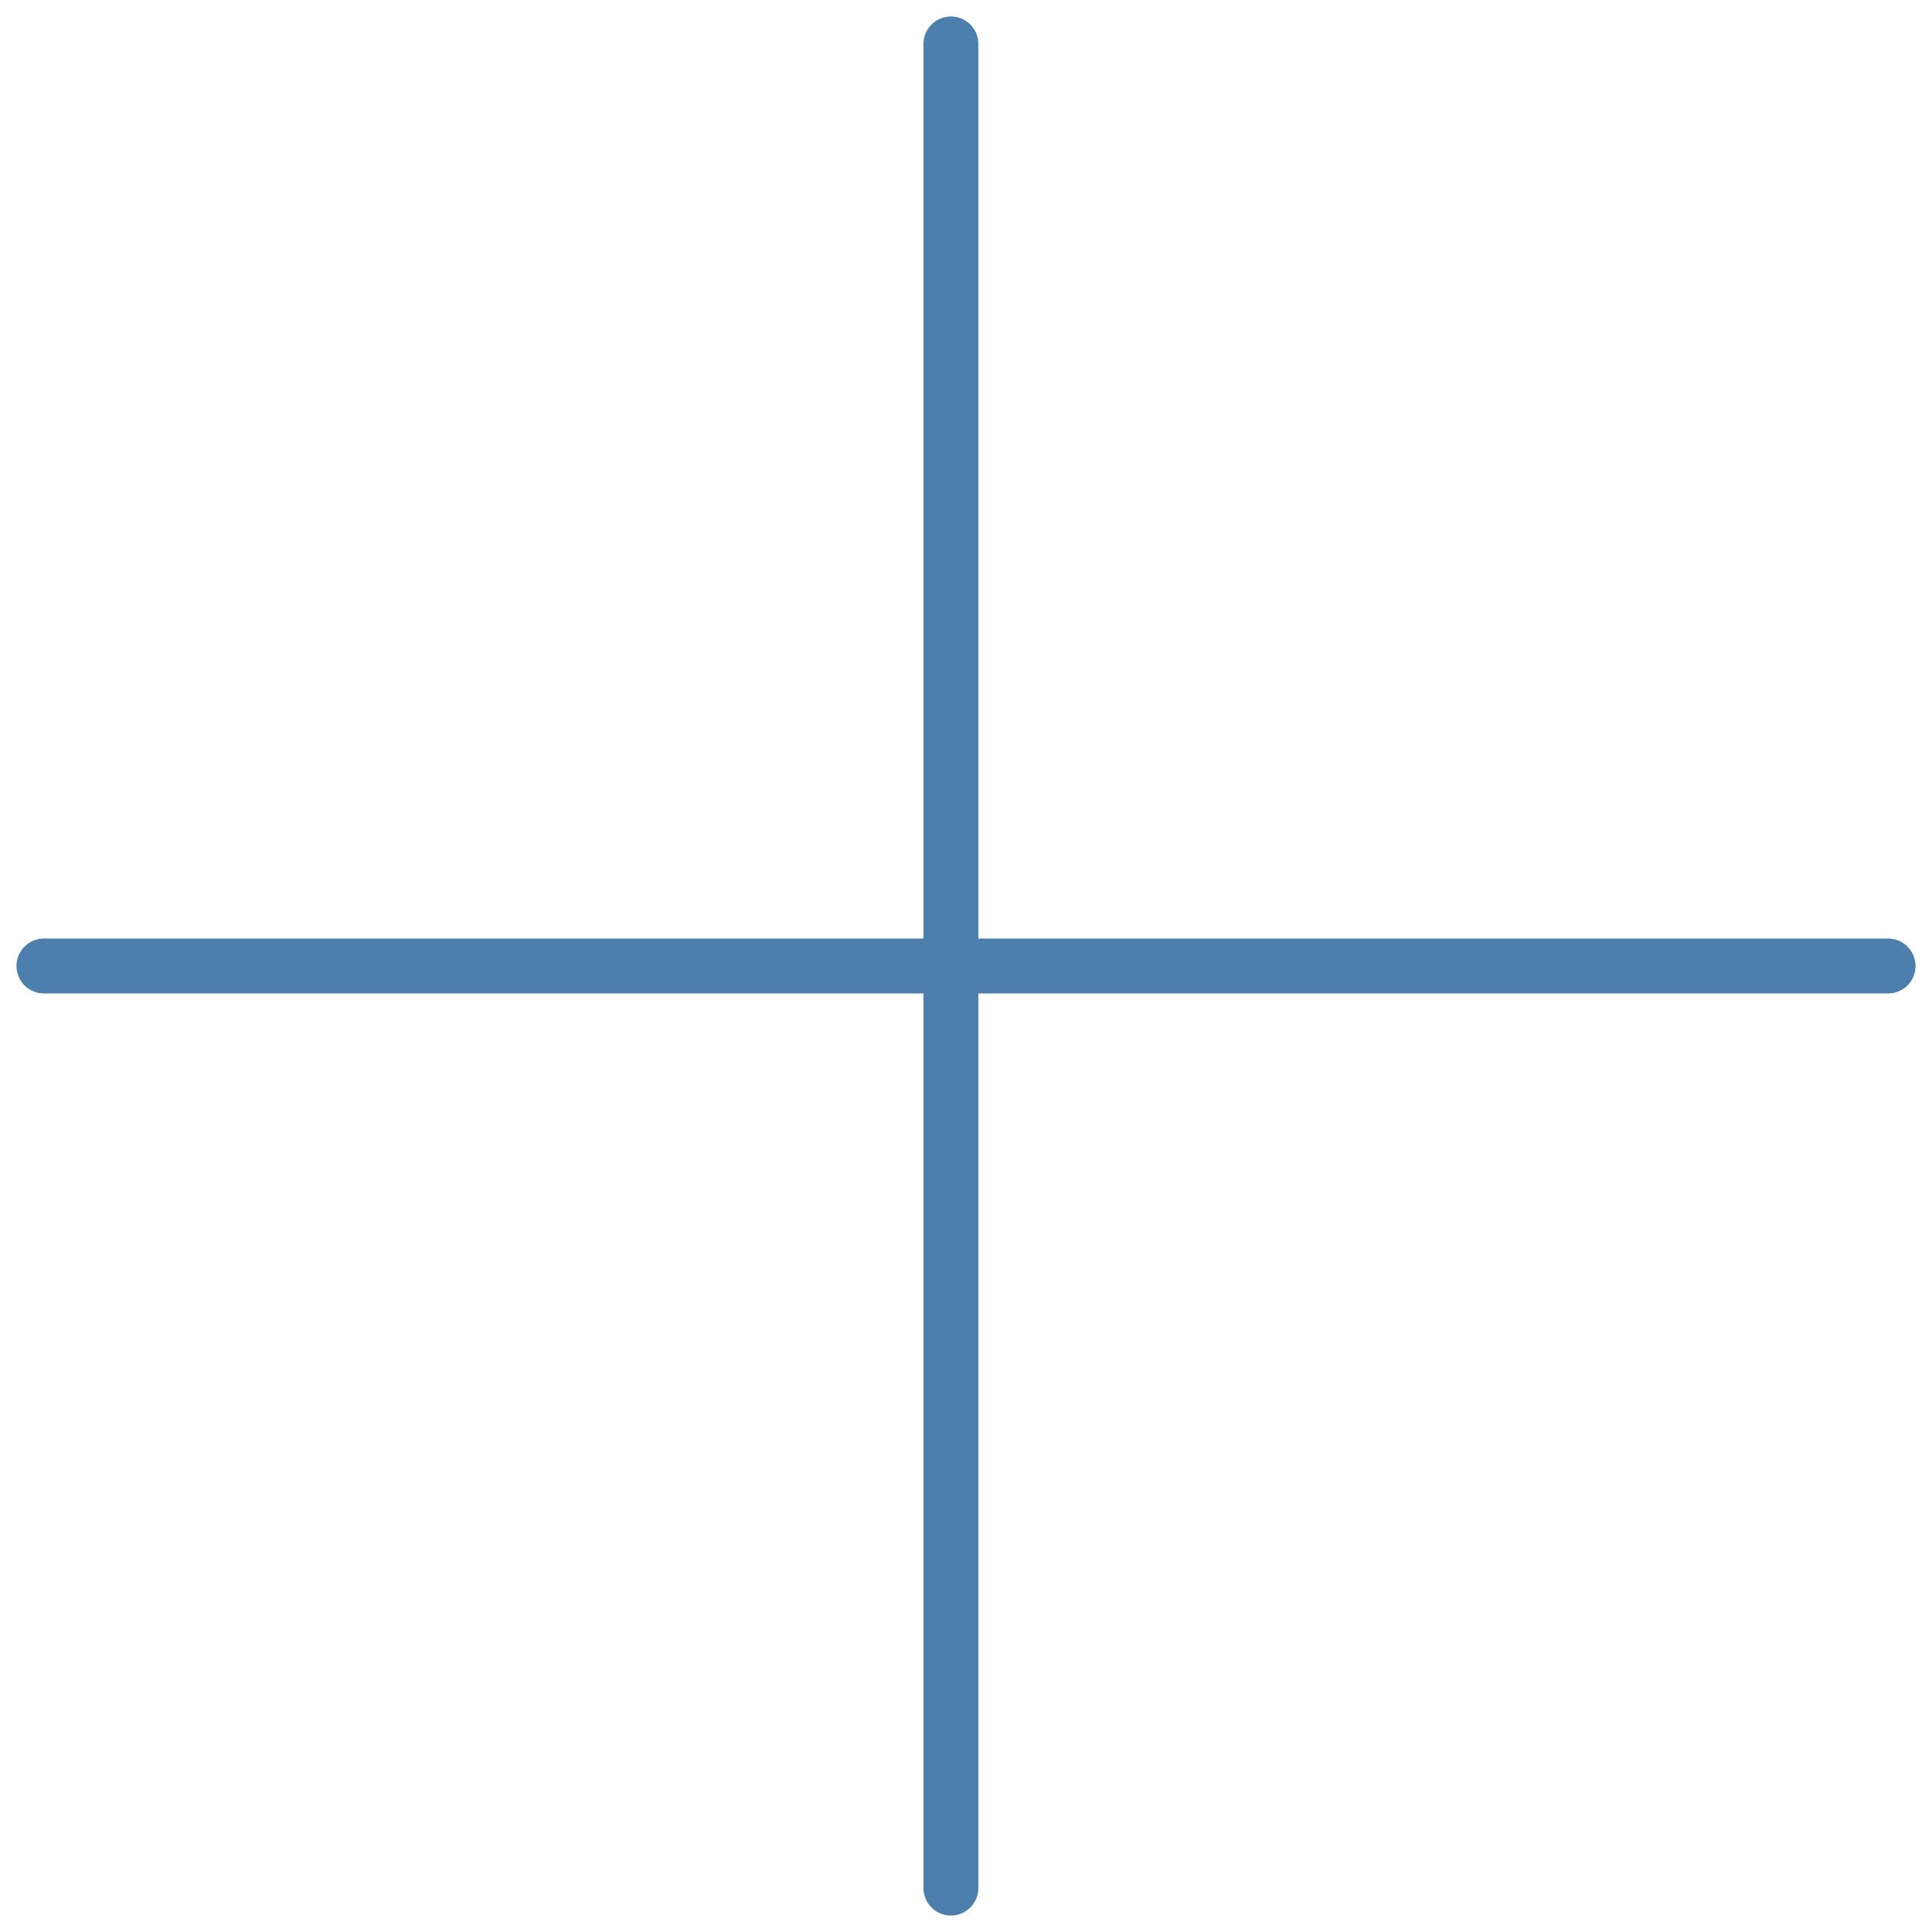 <?xml version="1.0" encoding="UTF-8"?> <svg xmlns="http://www.w3.org/2000/svg" width="88" height="88" viewBox="0 0 88 88" fill="none"><path d="M43.312 2V86M86 44L2 44" stroke="#4C7FAB" stroke-width="2.5" stroke-linecap="round"></path></svg> 
